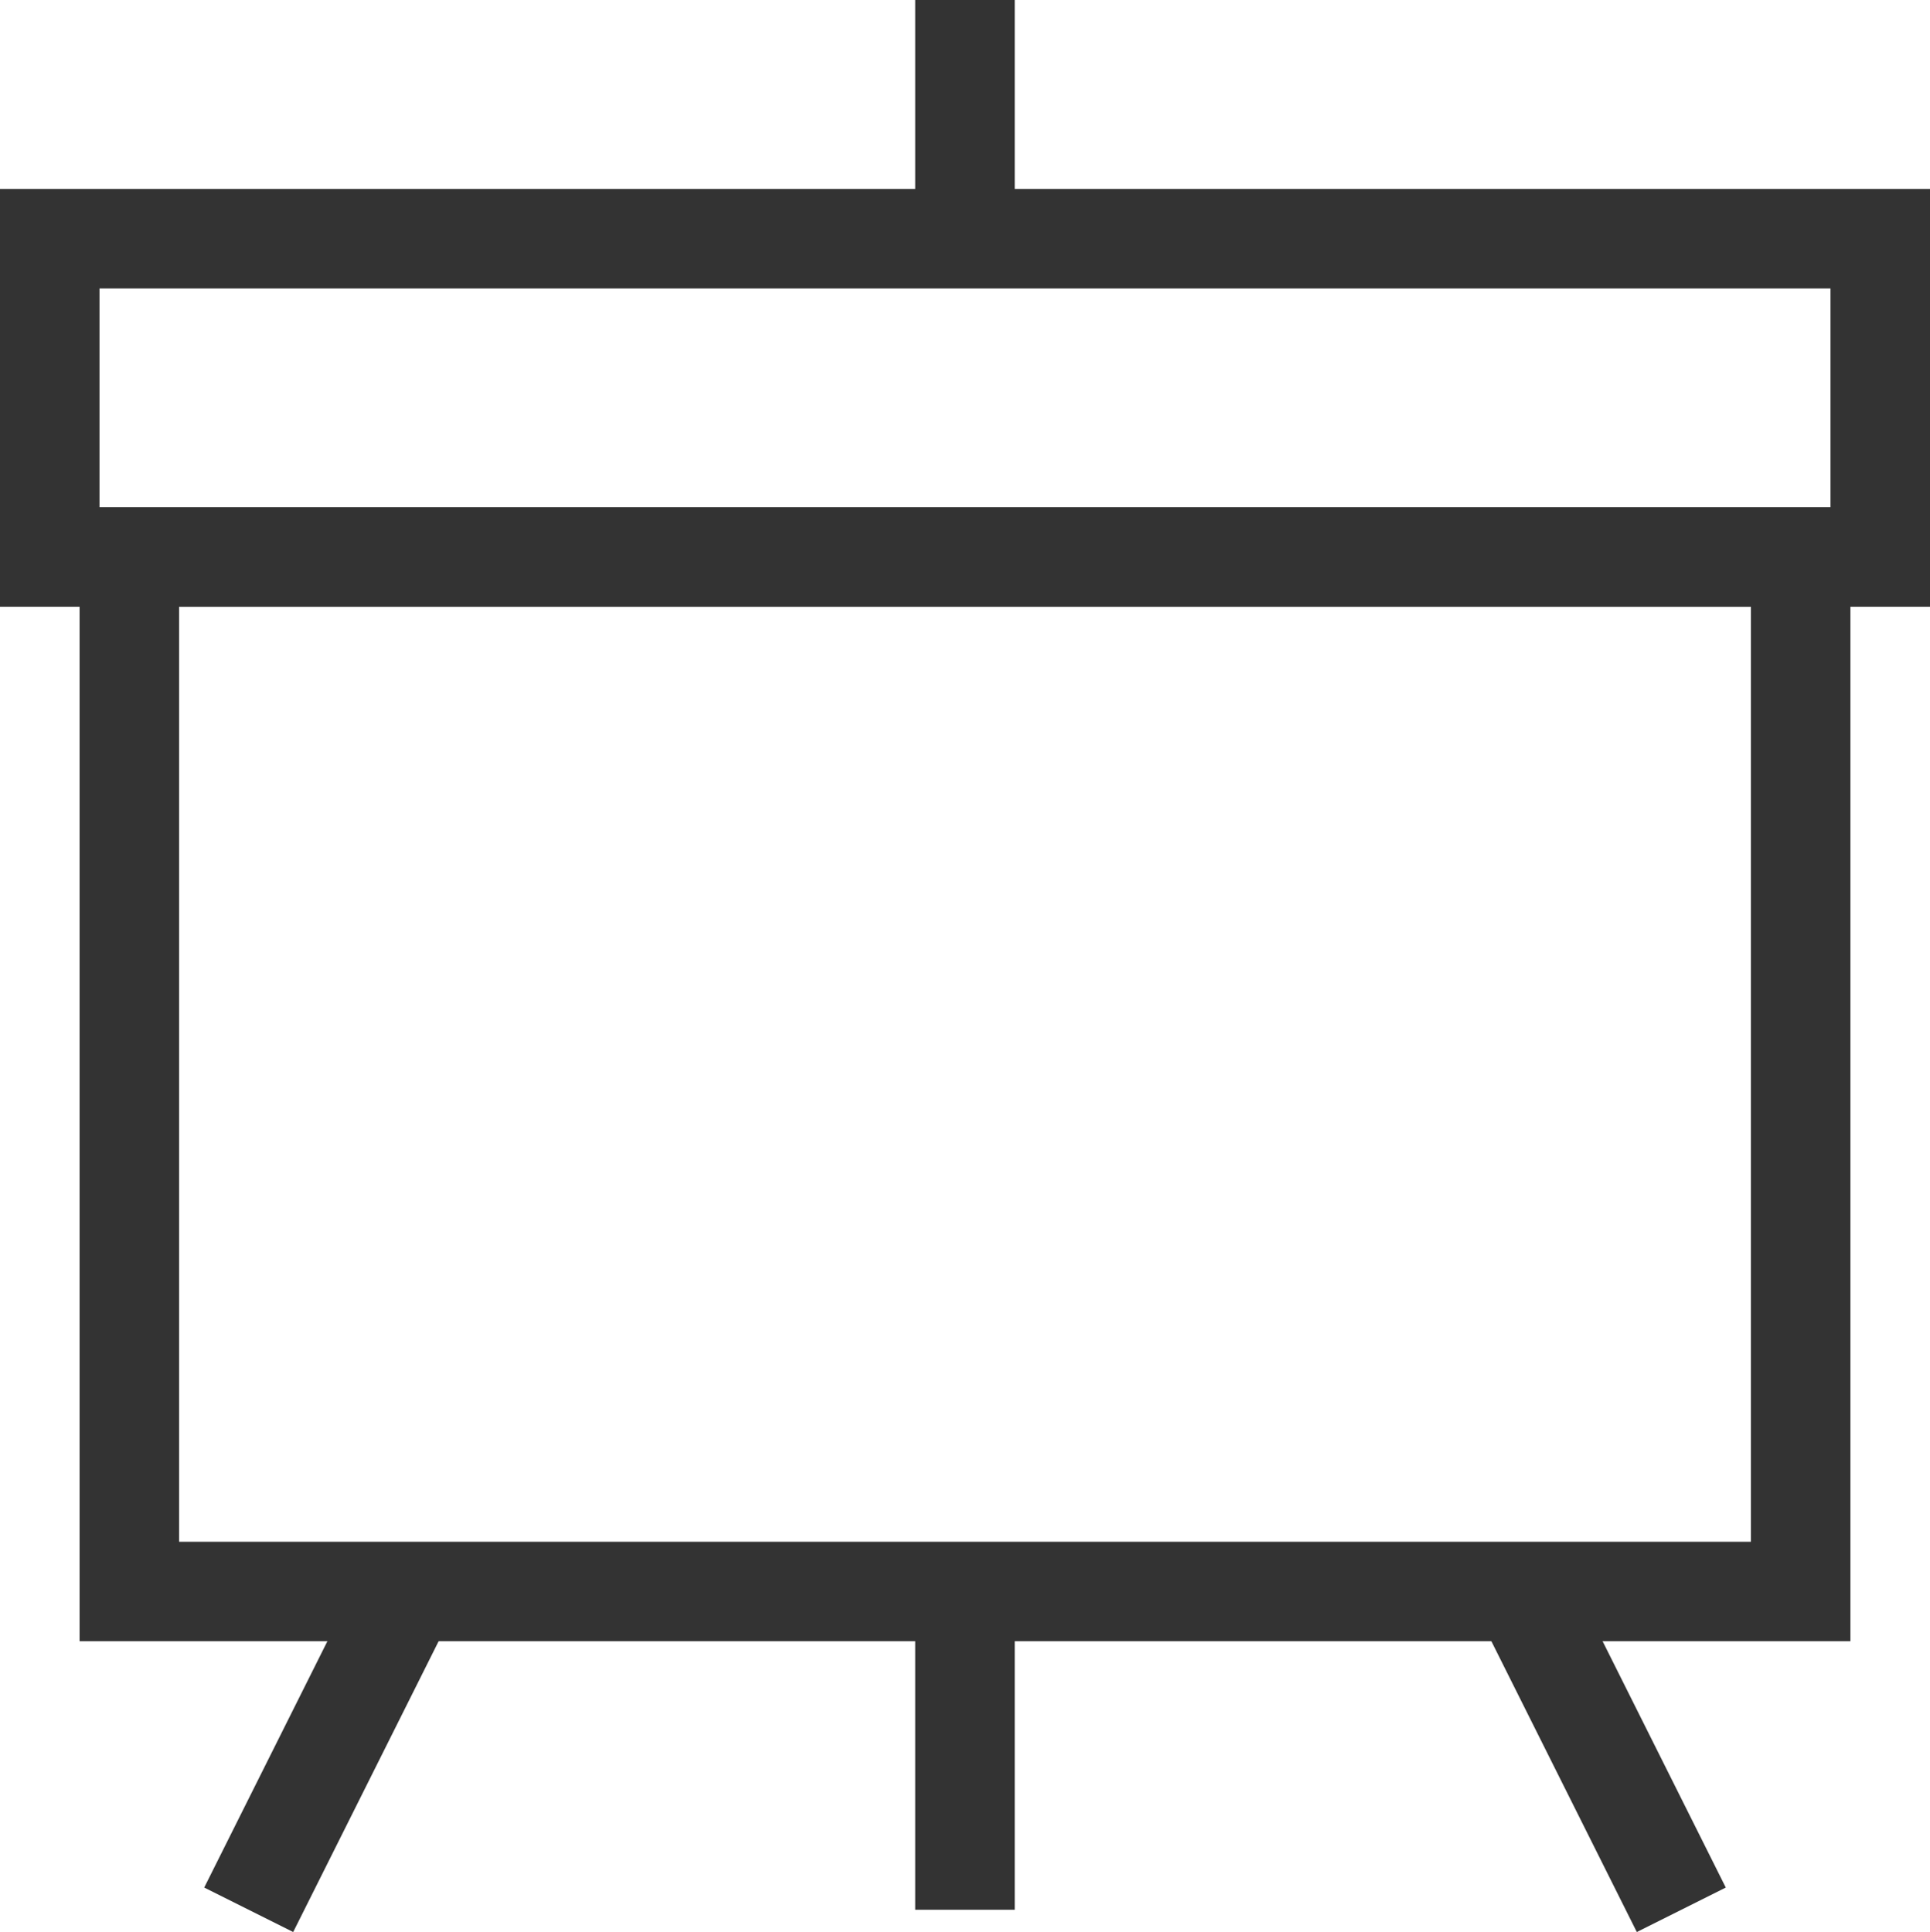 <svg xmlns="http://www.w3.org/2000/svg" width="48.5" height="48.559" viewBox="0 0 48.5 48.559">
  <g id="그룹_152" data-name="그룹 152" transform="translate(-50.248 -328)">
    <rect id="사각형_890" data-name="사각형 890" width="42" height="26" transform="translate(53.498 342)" fill="none" stroke="#333" stroke-miterlimit="10" stroke-width="2.5"/>
    <rect id="사각형_891" data-name="사각형 891" width="46" height="8" transform="translate(51.498 334)" fill="none" stroke="#333" stroke-miterlimit="10" stroke-width="2.5"/>
    <line id="선_61" data-name="선 61" y1="6" transform="translate(74.498 328)" fill="none" stroke="#333" stroke-miterlimit="10" stroke-width="2.5"/>
    <g id="그룹_151" data-name="그룹 151" transform="translate(56.258 368.32)">
      <line id="선_62" data-name="선 62" x1="4" y2="8" transform="translate(0.24 -0.32)" fill="none" stroke="#333" stroke-linejoin="round" stroke-width="2.5"/>
      <line id="선_63" data-name="선 63" x2="4" y2="8" transform="translate(32.24 -0.32)" fill="none" stroke="#333" stroke-linejoin="round" stroke-width="2.5"/>
    </g>
    <line id="선_64" data-name="선 64" y2="8" transform="translate(74.498 368)" fill="none" stroke="#333" stroke-linejoin="round" stroke-width="2.5"/>
  </g>
</svg>
